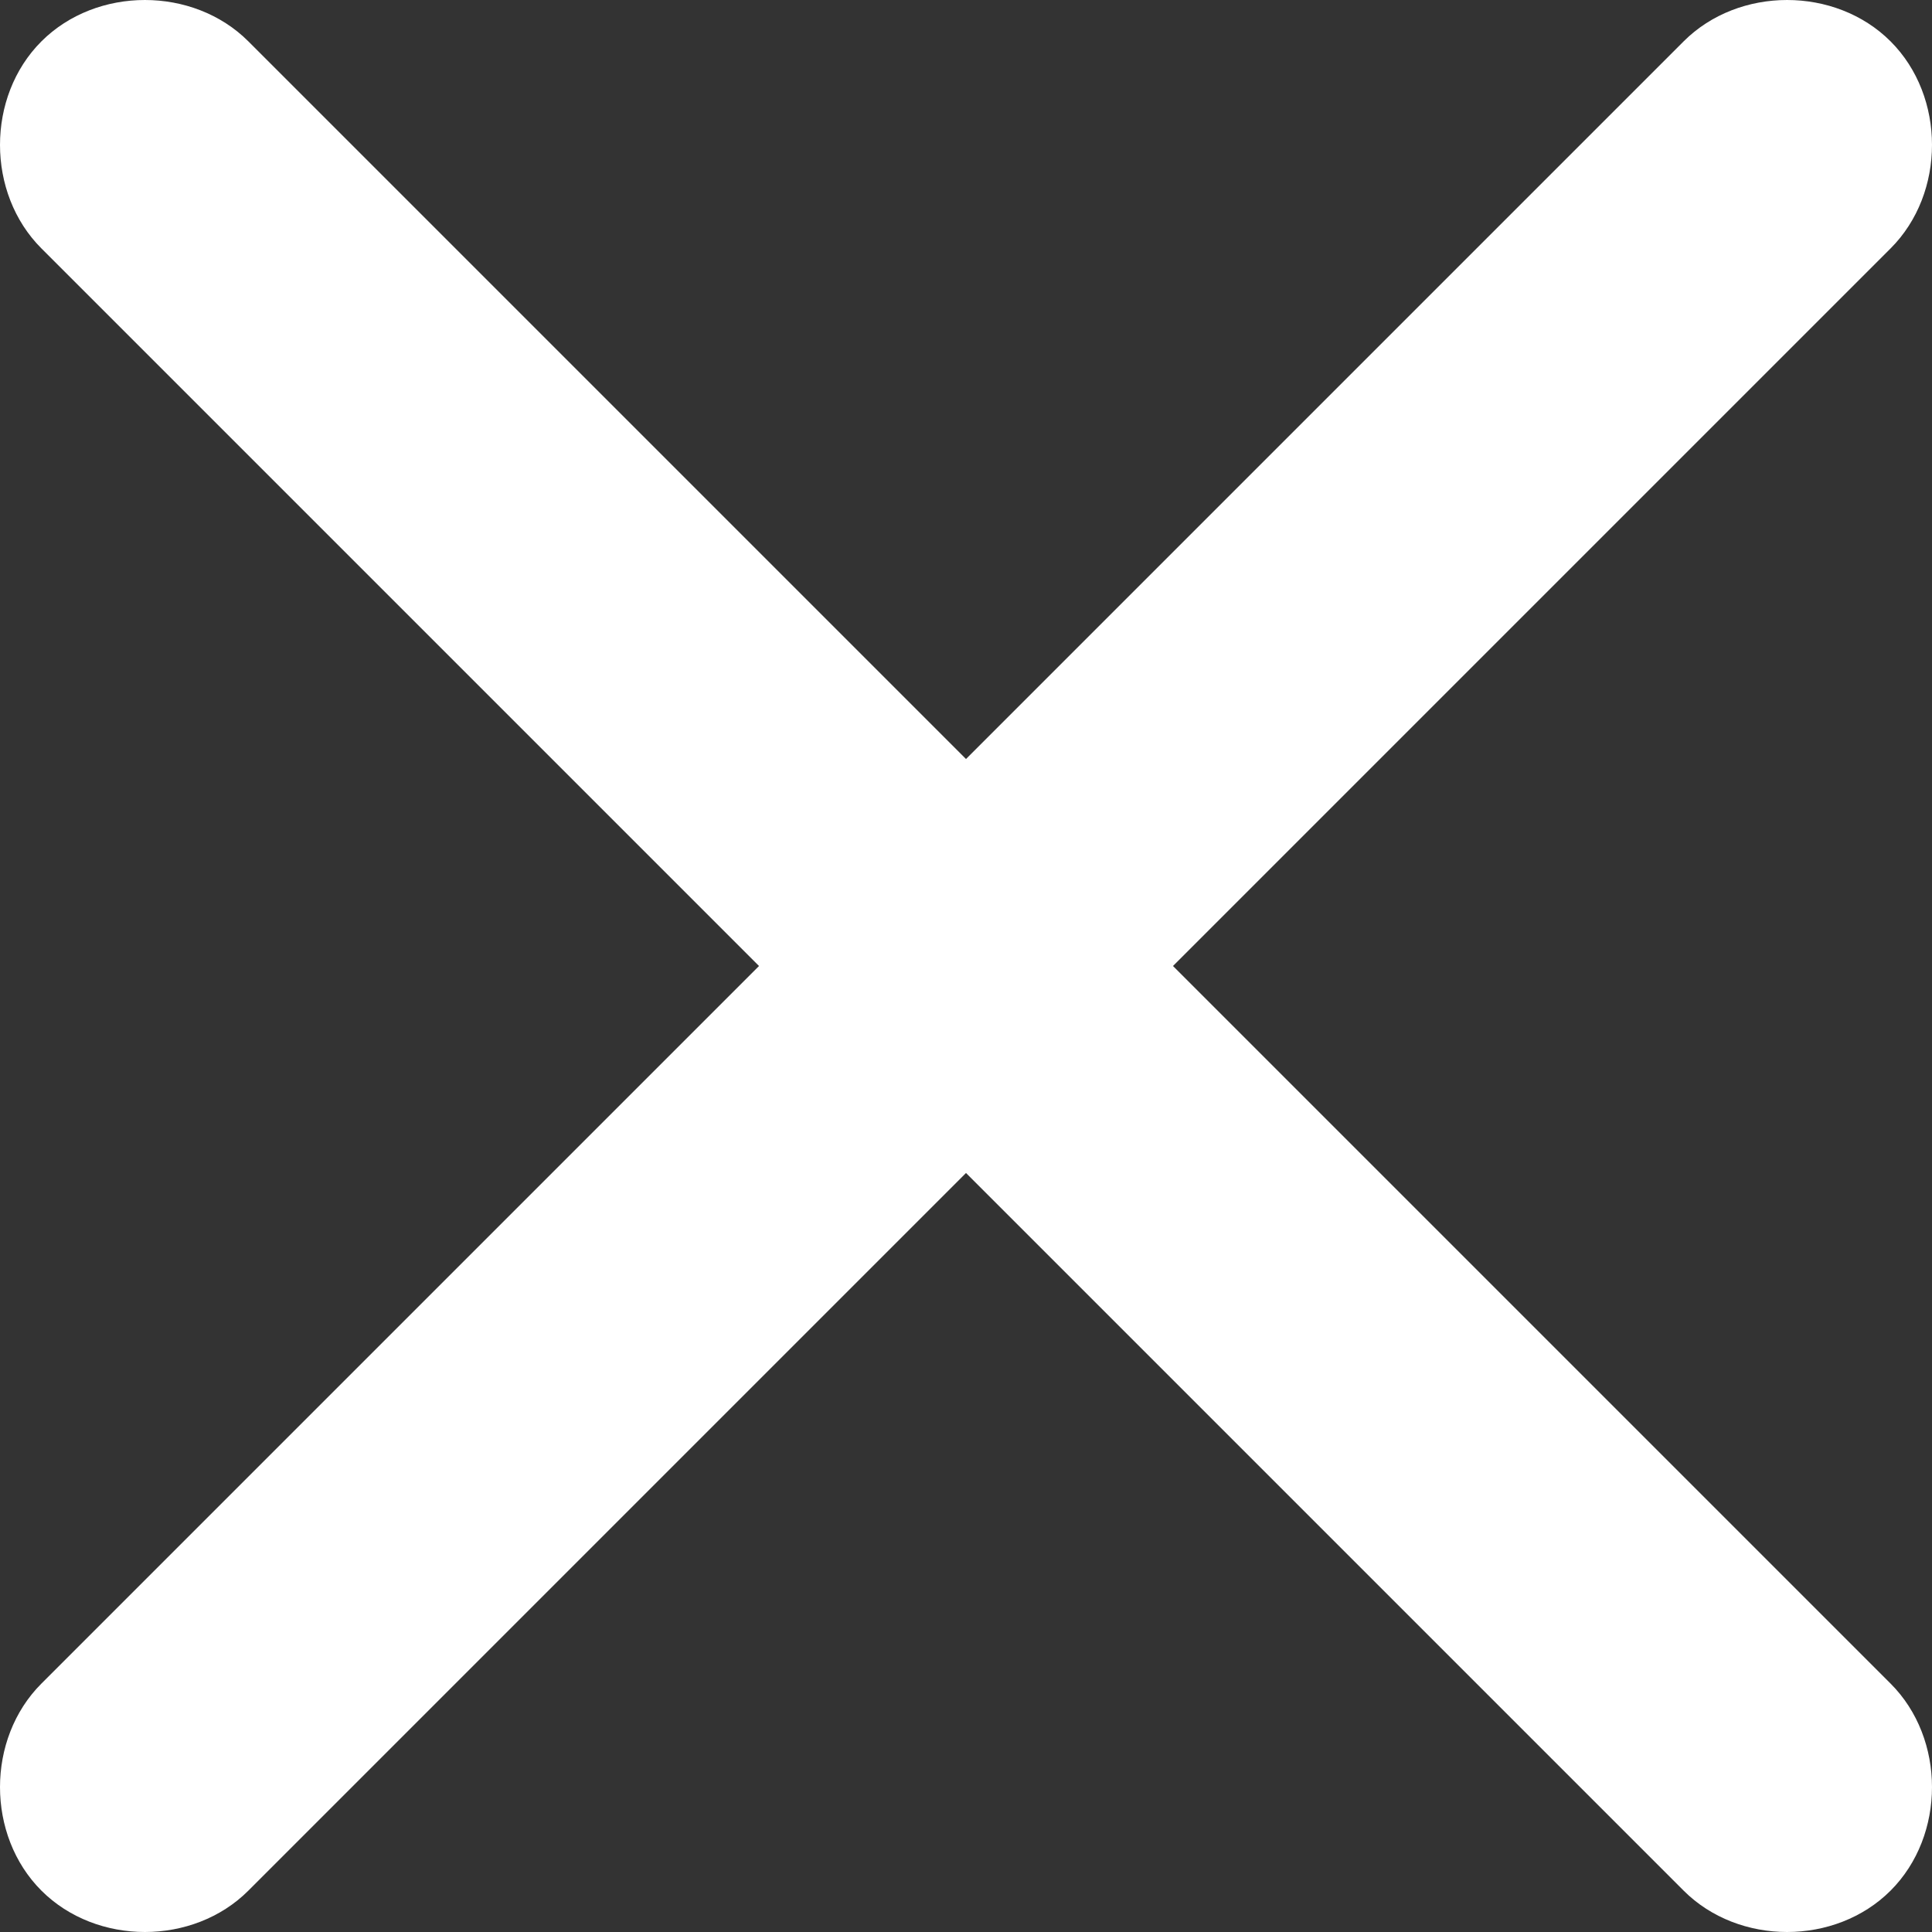 <?xml version="1.0" encoding="UTF-8"?>
<svg width="14px" height="14px" viewBox="0 0 14 14" version="1.1" xmlns="http://www.w3.org/2000/svg" xmlns:xlink="http://www.w3.org/1999/xlink">
    <rect x="0" y="0" width="14" height="14" fill="#333333" stroke="none"/>
    <!-- Generator: sketchtool 54.1 (76490) - https://sketchapp.com -->
    <title>32CF4E4B-EAEE-4AF0-A4B9-BE8534678045</title>
    <desc>Created with sketchtool.</desc>
    <g id="0_Header_Footer_FAQ_Error404" stroke="none" stroke-width="1" fill="none" fill-rule="evenodd">
        <g id="0.2.1_320_Menu_2" transform="translate(-288, -77)" fill="#FFFFFF" fill-rule="nonzero">
            <g id="close" transform="translate(288, 77)">
                <path d="M8.5,7 L13.7,1.8 C14.1,1.4 14.1,0.7 13.7,0.3 C13.3,-0.1 12.6,-0.1 12.2,0.3 L7,5.5 L1.8,0.3 C1.4,-0.1 0.7,-0.1 0.3,0.3 C-0.1,0.7 -0.1,1.4 0.3,1.8 L5.5,7 L0.3,12.2 C-0.1,12.6 -0.1,13.3 0.3,13.7 C0.7,14.1 1.4,14.1 1.8,13.7 L7,8.5 L12.2,13.7 C12.6,14.1 13.3,14.1 13.7,13.7 C14.1,13.3 14.1,12.6 13.7,12.2 L8.5,7 Z" id="Shape"></path>
            </g>
        </g>
    </g>
</svg>